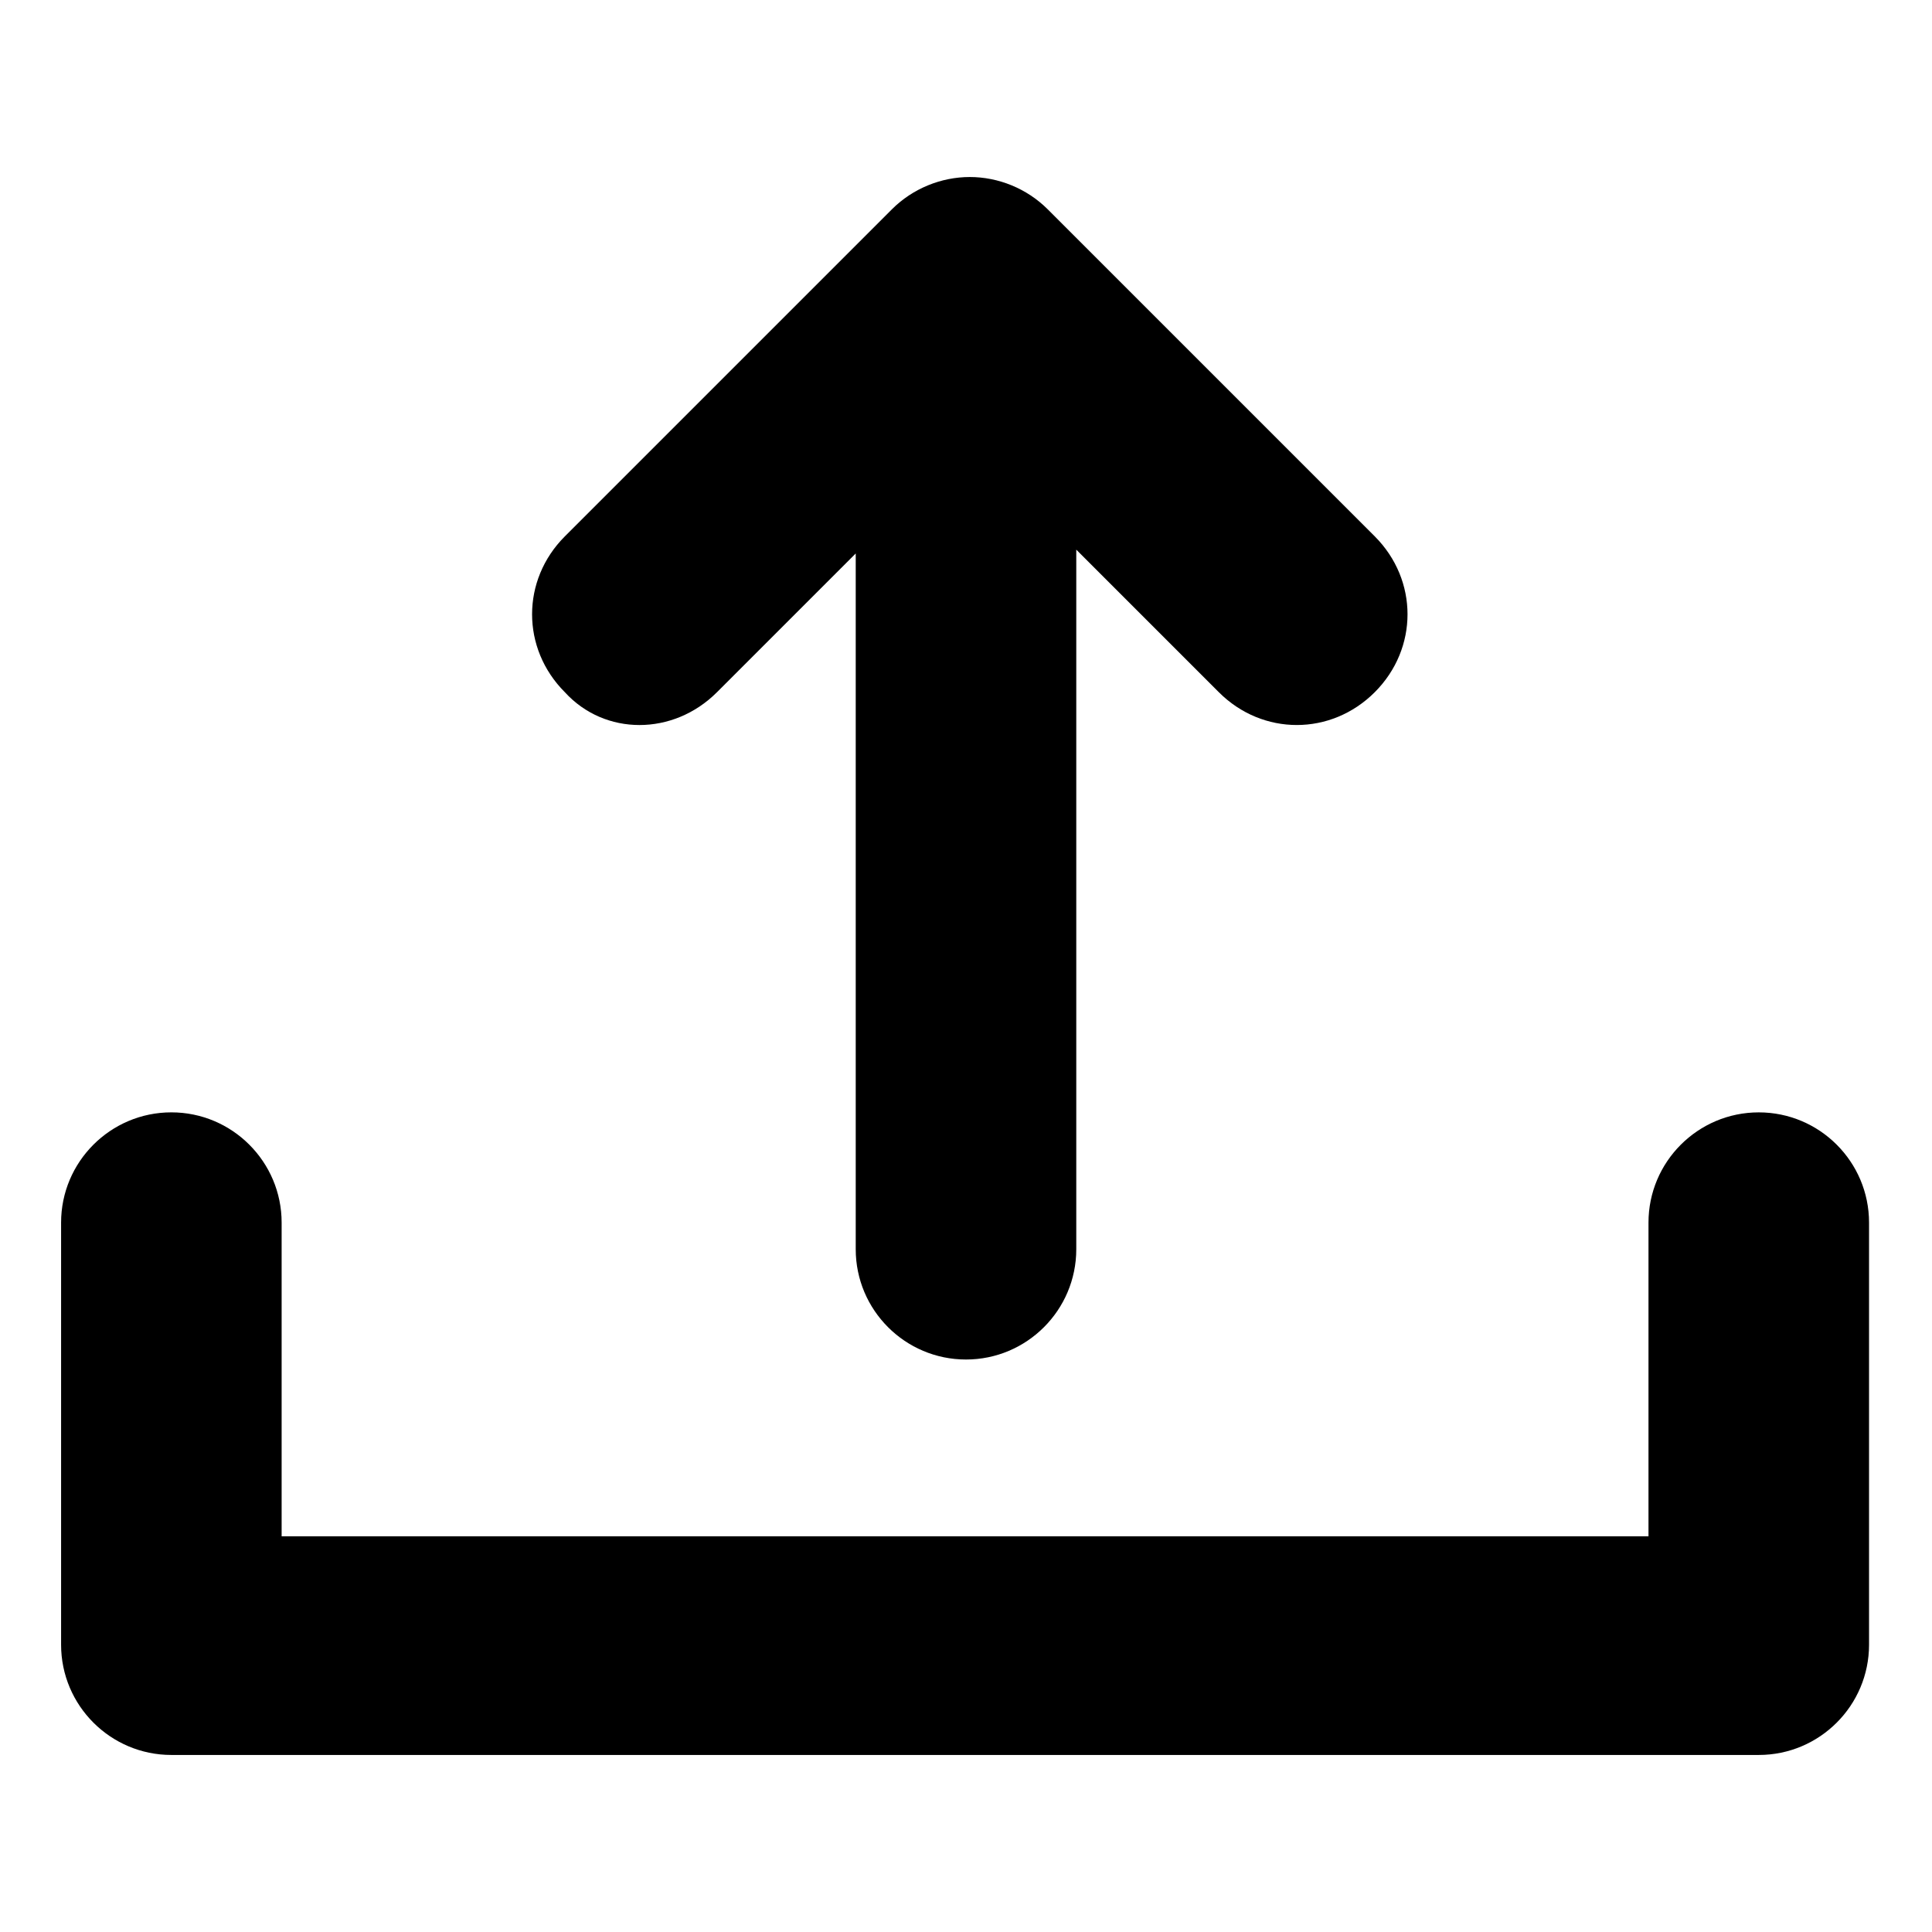 <?xml version="1.0" encoding="UTF-8"?>
<!-- Uploaded to: SVG Repo, www.svgrepo.com, Generator: SVG Repo Mixer Tools -->
<svg fill="#000000" width="800px" height="800px" version="1.1" viewBox="144 144 512 512" xmlns="http://www.w3.org/2000/svg">
 <g>
  <path d="m610.09 438.79c-16.121 0-29.223 13.098-29.223 29.223v83.129l-362.23-0.004v-83.129c0-16.121-13.098-29.223-29.223-29.223-16.121 0-29.223 13.098-29.223 29.223v111.85c0 16.121 13.098 29.223 29.223 29.223h420.68c16.121 0 29.223-13.098 29.223-29.223v-111.85c0-16.121-13.098-29.219-29.223-29.219z"/>
  <path d="m334 327.45 36.777-36.777v184.39c0 16.121 13.098 29.223 29.223 29.223 16.121 0 29.223-13.098 29.223-29.223v-185.4l37.785 37.785c11.586 11.586 29.727 11.586 41.312 0 11.586-11.586 11.586-29.727 0-41.312l-86.656-86.656c-5.543-5.543-13.098-8.566-20.656-8.566-7.559 0-15.113 3.023-20.656 8.566l-86.656 86.656c-11.586 11.586-11.586 29.727 0 41.312 10.578 11.59 28.715 11.59 40.305 0z"/>
 </g>
</svg>